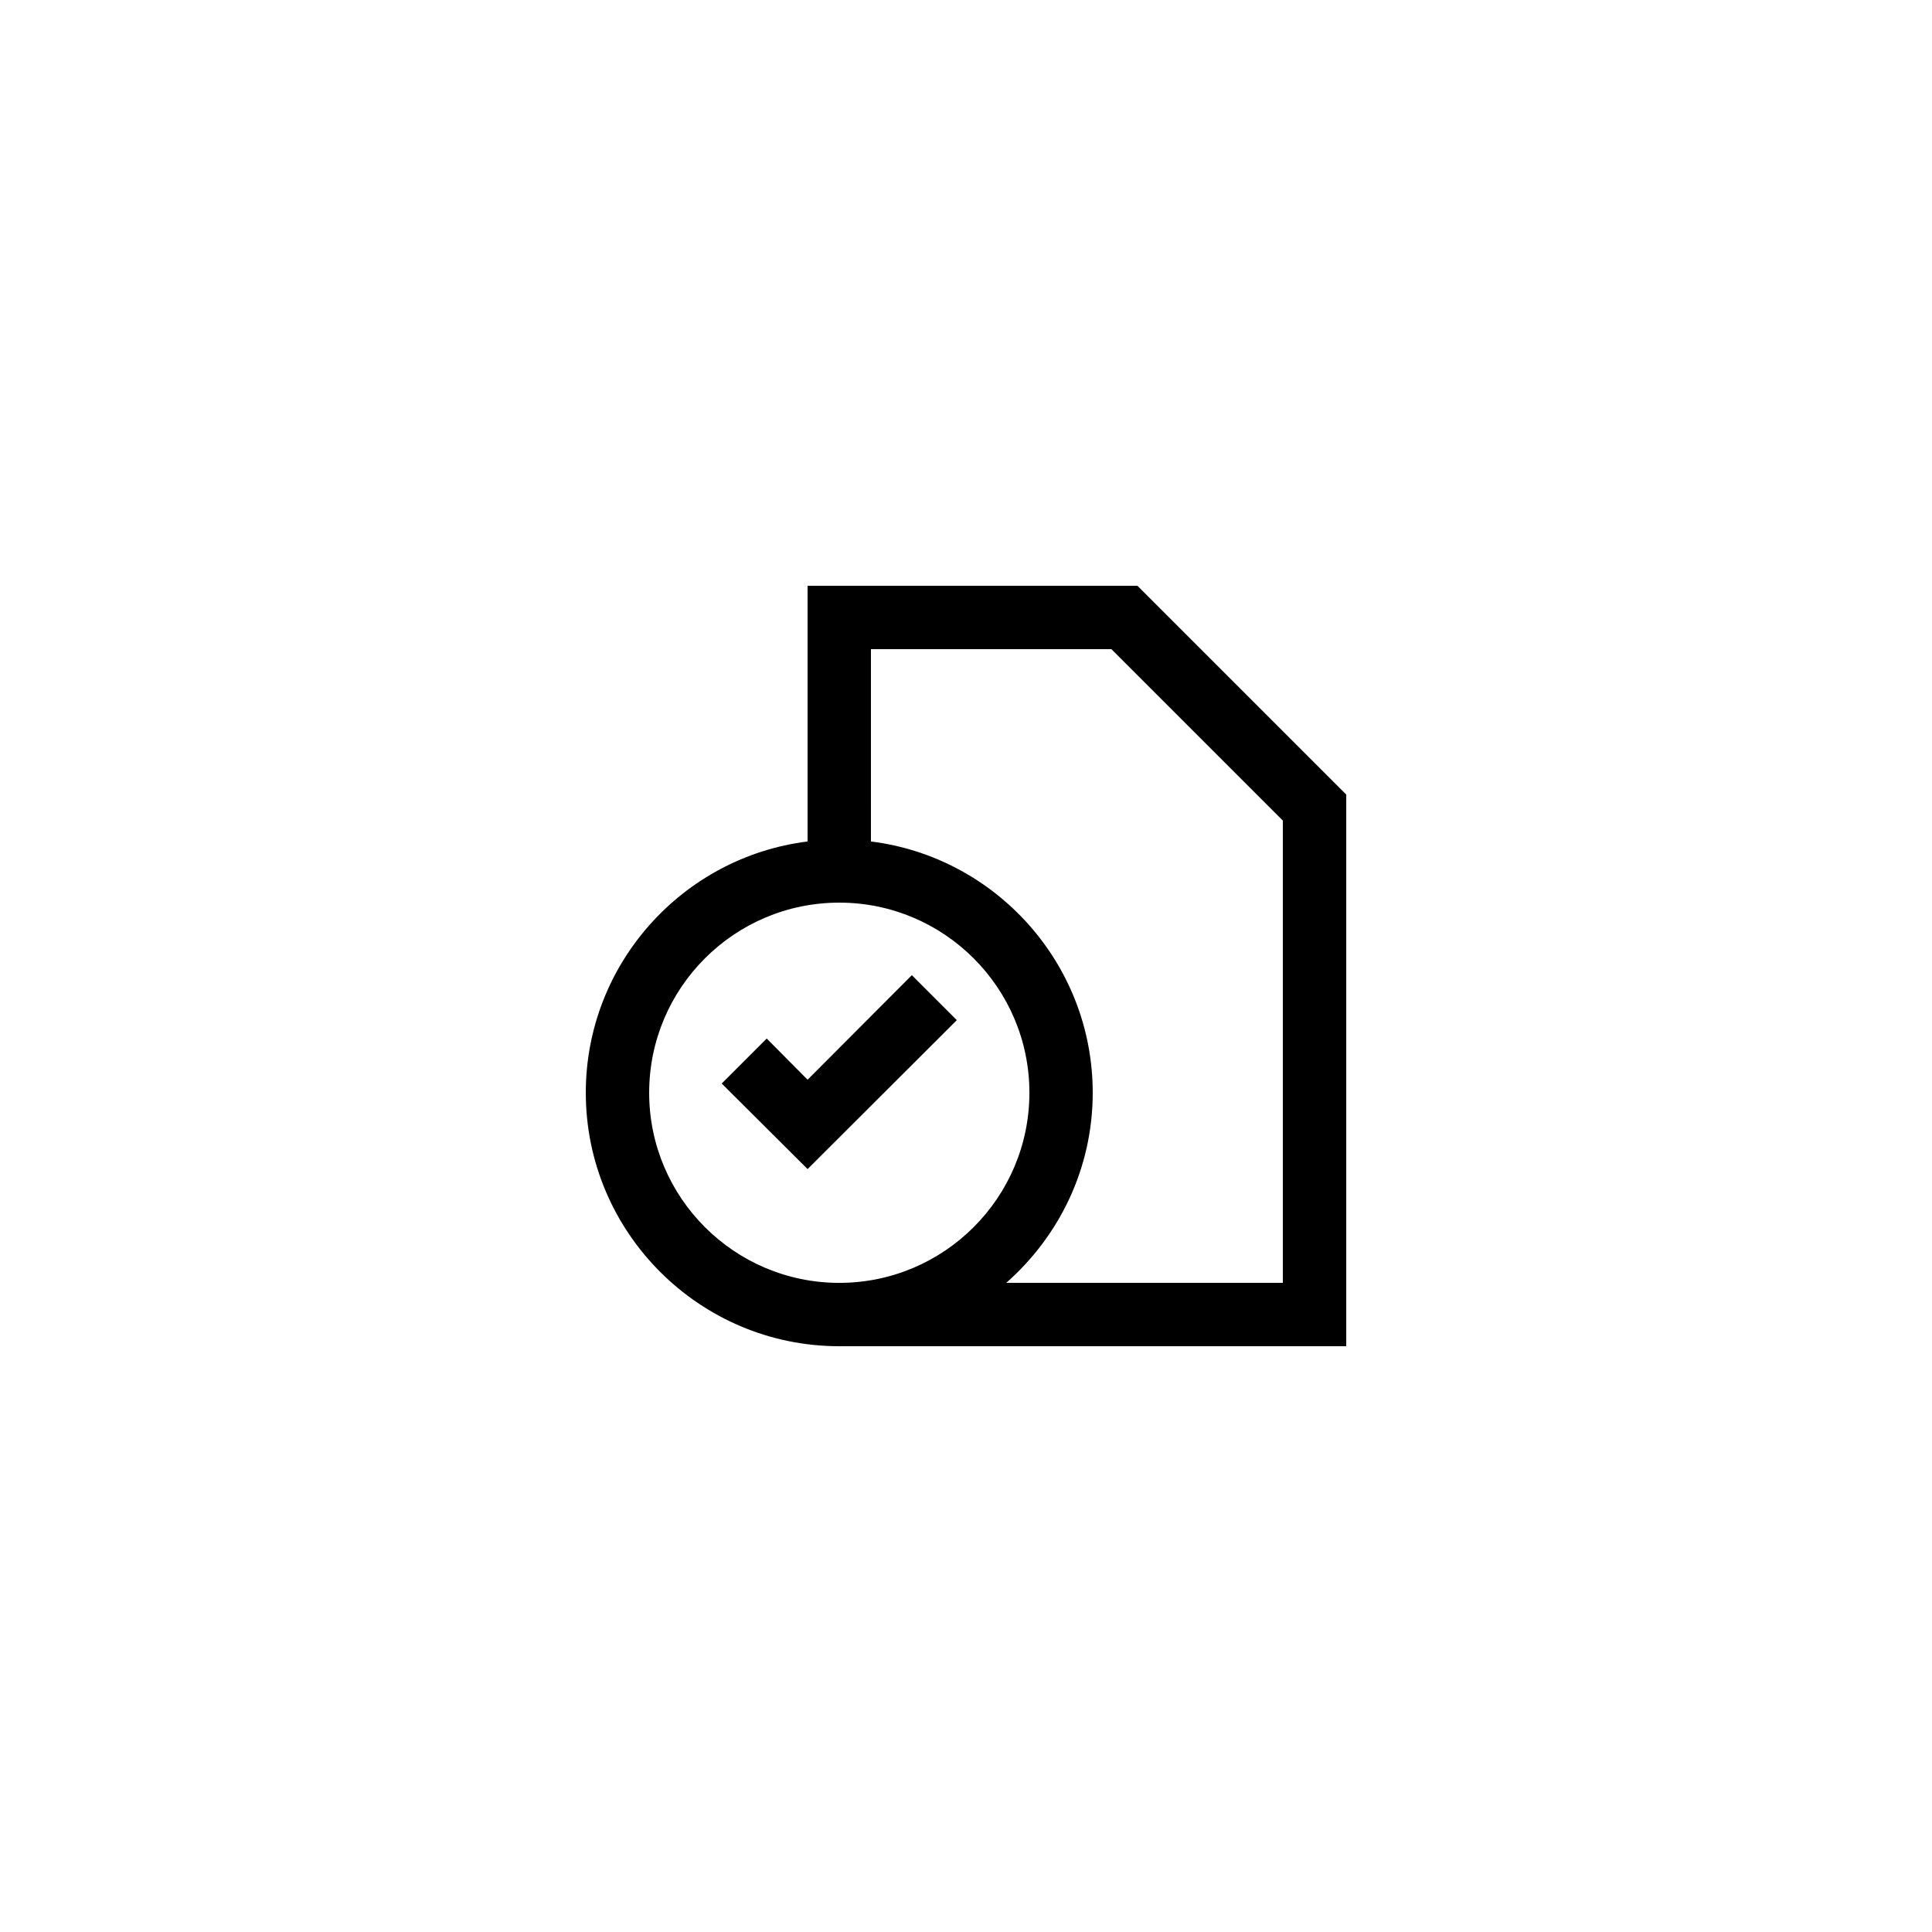 <?xml version="1.0" encoding="UTF-8"?>
<!-- Uploaded to: ICON Repo, www.svgrepo.com, Generator: ICON Repo Mixer Tools -->
<svg fill="#000000" width="800px" height="800px" version="1.1" viewBox="144 144 512 512" xmlns="http://www.w3.org/2000/svg">
 <g>
  <path d="m358.02 299.24v67.762c-33.082 4.113-58.777 32.41-58.777 66.586 0 37.031 30.145 67.176 67.176 67.176h134.35v-146.19l-55.336-55.332zm-41.984 134.35c0-27.793 22.586-50.383 50.383-50.383 27.793 0 50.383 22.586 50.383 50.383 0 27.793-22.586 50.383-50.383 50.383-27.797-0.004-50.383-22.59-50.383-50.383zm167.93 50.379h-73.305c14.023-12.344 22.922-30.312 22.922-50.383 0-34.176-25.695-62.473-58.777-66.586l0.004-50.965h63.73l45.426 45.426z"/>
  <path d="m358.02 430.14-10.832-10.918-11.926 11.926 22.758 22.668 39.547-39.465-11.922-11.922z"/>
 </g>
</svg>